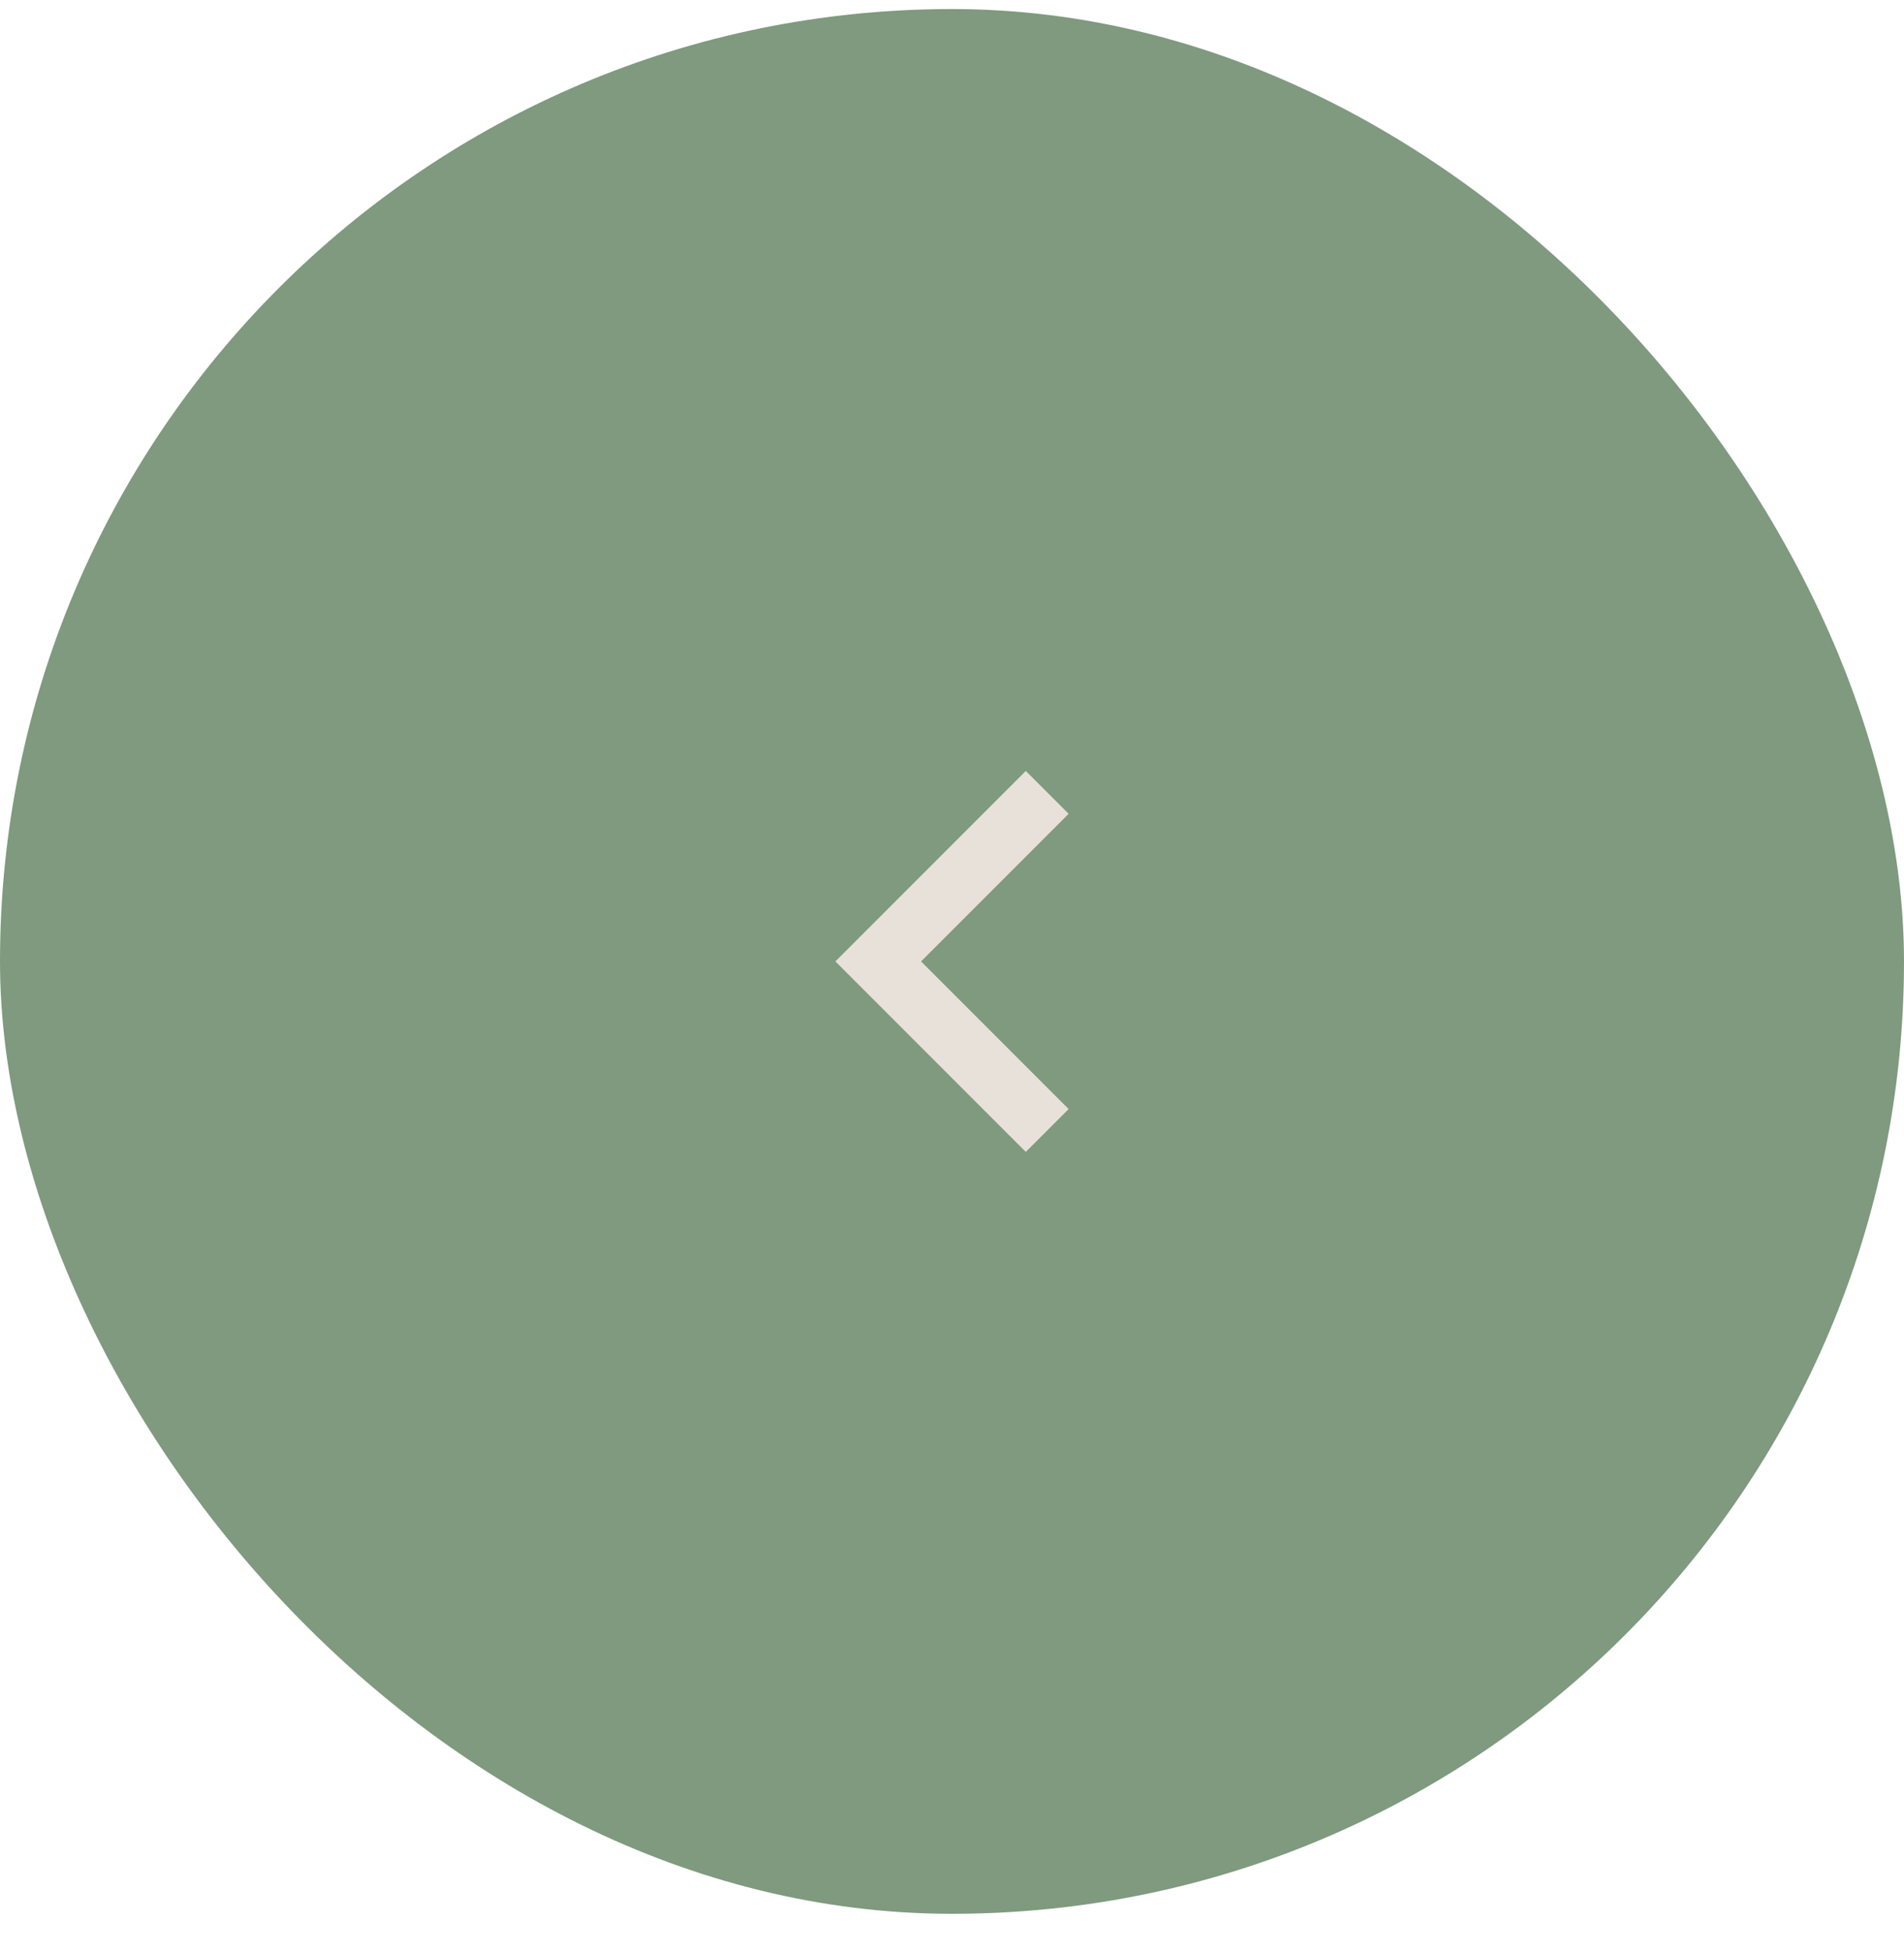 <?xml version="1.0" encoding="UTF-8"?> <svg xmlns="http://www.w3.org/2000/svg" width="40" height="41" viewBox="0 0 40 41" fill="none"><rect y="0.19" width="40" height="40" rx="20" fill="#7F9A7F"></rect><path d="M19.35 20.19L22.45 23.29L21.55 24.19L17.55 20.19L21.55 16.19L22.45 17.09L19.35 20.19Z" fill="#E8E1D9"></path></svg> 